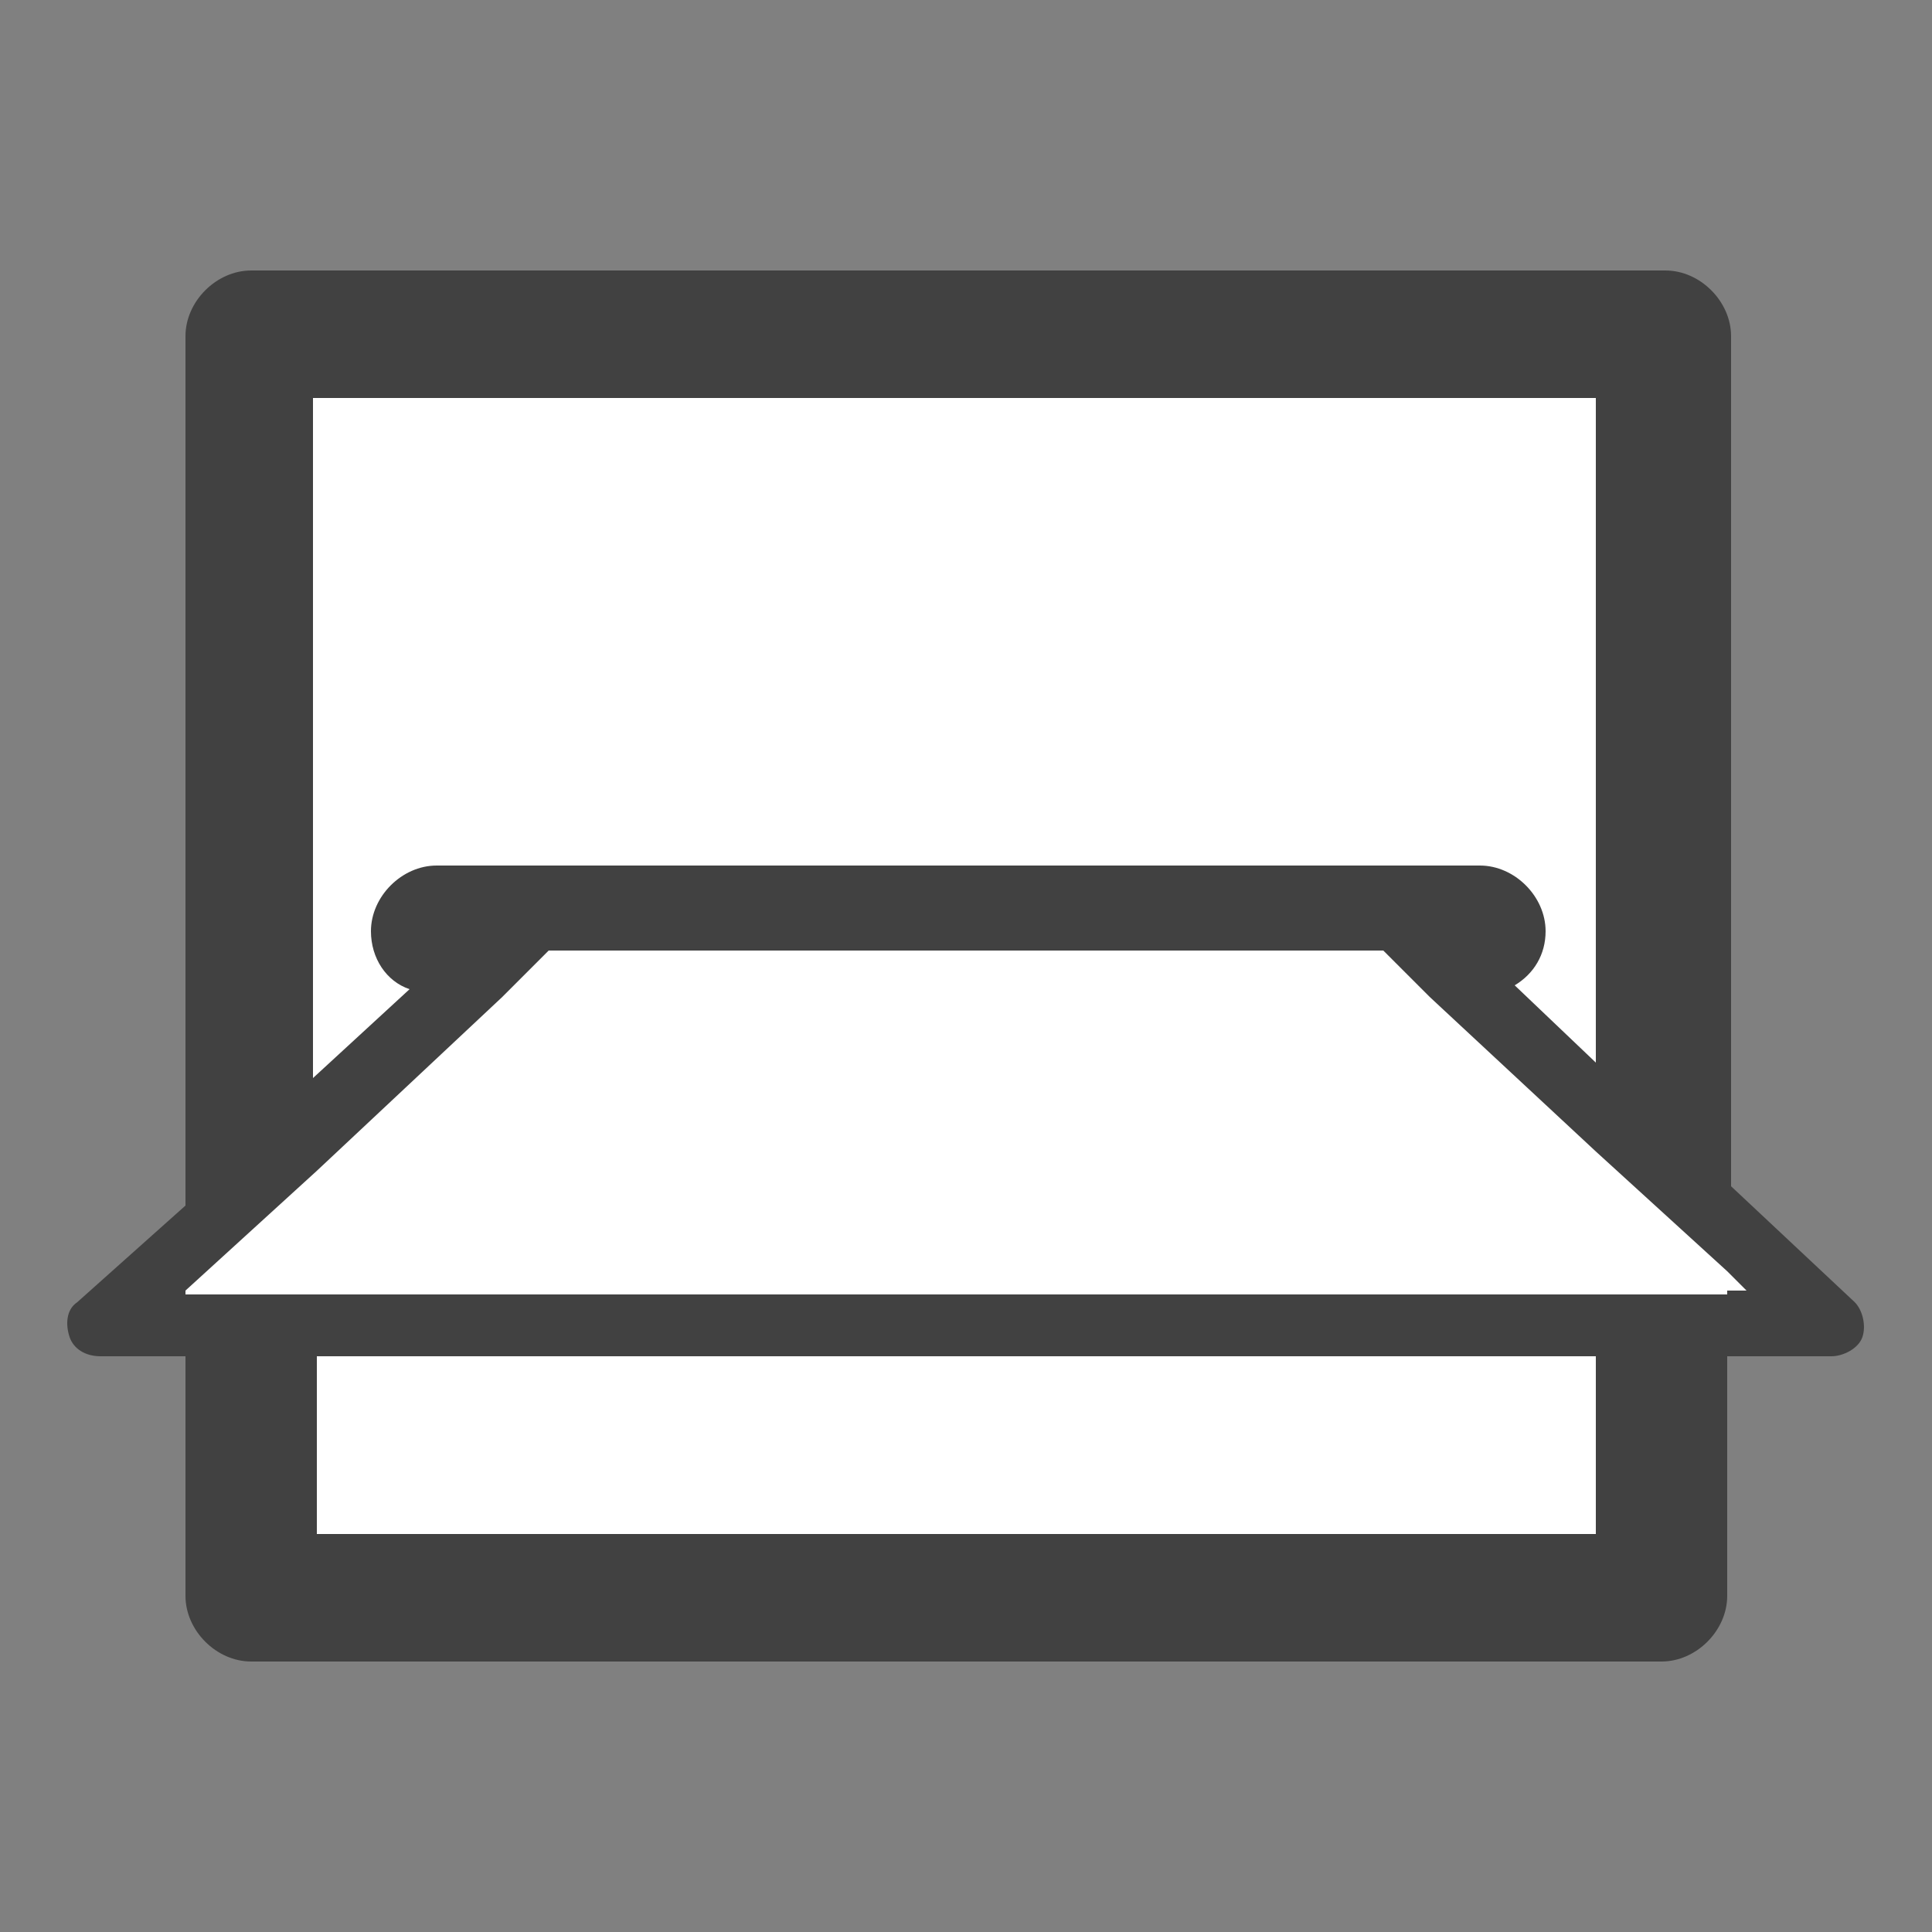 <?xml version="1.0" encoding="utf-8"?>
<!-- Generator: Adobe Illustrator 19.1.0, SVG Export Plug-In . SVG Version: 6.00 Build 0)  -->
<svg version="1.1" id="Livello_1" xmlns="http://www.w3.org/2000/svg" xmlns:xlink="http://www.w3.org/1999/xlink" x="0px" y="0px"
	 viewBox="0 0 50 50" style="enable-background:new 0 0 50 50;" xml:space="preserve">
<rect x="0" y="0" width="50" height="50" fill="#808080" stroke="none"/>
<style type="text/css">
	.st0{display:none;}
	.st1{display:inline;}
	.st2{fill:#6FC3E2;}
	.st3{fill:#D0D2D3;}
	.st4{fill:#D6DE23;}
	.st5{fill:#EC297B;}
	.st6{fill:#FFFFFF;}
	.st7{fill:#414141;}
	.st8{fill:#FFFFFF;stroke:#414141;stroke-miterlimit:10;}
	.st9{display:inline;fill:#414141;stroke:#FFFFFF;stroke-linejoin:round;stroke-miterlimit:10;}
	.st10{display:inline;fill:#414141;stroke:#FFFFFF;stroke-linecap:round;stroke-miterlimit:10;}
	.st11{display:inline;fill:#29ABE2;stroke:#FFFFFF;stroke-linecap:round;stroke-miterlimit:10;}
</style>
<g class="st0">
	<g class="st1">
		<path class="st2" d="M18.7,45.7c-1.8,0-3.5-1-4.2-2.7l-13-28.4c-1.1-2.3,0-5.1,2.3-6.2c2.3-1.1,5.1,0,6.2,2.3l13,28.4
			c1.1,2.3,0,5.1-2.3,6.2C20,45.6,19.4,45.7,18.7,45.7z"/>
	</g>
	<g class="st1">
		<polygon class="st3" points="14,42.5 14.3,20.3 19.2,31 		"/>
	</g>
	<g class="st1">
		<path class="st4" d="M18.7,45.7c-0.4,0-0.8,0-1.2-0.2c-2.5-0.7-4-3.2-3.3-5.7l8.4-32.1c0.7-2.5,3.2-4,5.7-3.3
			c2.5,0.7,4,3.2,3.3,5.7l-8.4,32.1C22.7,44.3,20.8,45.7,18.7,45.7z"/>
	</g>
	<g class="st1">
		<polygon class="st3" points="13.9,40 28.3,23 25.3,34.4 		"/>
	</g>
	<g class="st1">
		<path class="st5" d="M18.7,45.7c-1.5,0-3.1-0.8-3.9-2.2c-1.4-2.2-0.7-5.1,1.4-6.4l25.6-16.2c2.2-1.4,5.1-0.7,6.4,1.4
			c1.4,2.2,0.7,5.1-1.4,6.4L21.2,45C20.4,45.5,19.6,45.7,18.7,45.7z"/>
	</g>
</g>
<g id="Livello_4">
	<polygon class="st6" points="7,9 42.9,9 42.6,29 46.3,33.9 43.3,34.7 42.6,42 7,42 7.3,34.6 3,33.9 7.3,29.9 	"/>
</g>
<path class="st7" d="M48,33.7l-3.2-3v-22c0-0.9-0.8-1.7-1.7-1.7H6.5c-0.9,0-1.7,0.8-1.7,1.7v22.5L2,33.7c-0.3,0.2-0.3,0.6-0.2,0.9
	c0.1,0.3,0.4,0.5,0.8,0.5h2.2v6.2c0,0.9,0.8,1.7,1.7,1.7H43c0.9,0,1.7-0.8,1.7-1.7v-6.2h2.7c0.3,0,0.7-0.2,0.8-0.5
	C48.3,34.3,48.2,33.9,48,33.7z M44.7,33.5h-3.4H8.2H4.8v-0.1l3.4-3.1l4.8-4.5l1.2-1.2h21.6l1.2,1.2l4.3,4l3.4,3.1l0.5,0.5H44.7z
	 M8.2,10.3h33.1v17.2l-2.1-2c0.5-0.3,0.8-0.8,0.8-1.4c0-0.9-0.8-1.7-1.7-1.7h-27c-0.9,0-1.7,0.8-1.7,1.7c0,0.7,0.4,1.3,1,1.5
	l-2.5,2.3V10.3z M41.3,39.7H8.2v-4.6h33.1V39.7z"/>
<g id="Livello_2" class="st0">
	<g class="st1">
		<path class="st8" d="M38.8,47.1H11.3c-1,0-1.8-0.8-1.8-1.8V4.6c0-1,0.8-1.8,1.8-1.8h27.5c1,0,1.8,0.8,1.8,1.8v40.8
			C40.5,46.3,39.7,47.1,38.8,47.1z"/>
		<rect x="12.5" y="6.8" class="st7" width="25.3" height="36"/>
		<circle class="st7" cx="24.8" cy="44.5" r="0.8"/>
	</g>
</g>
<g id="Livello_3" class="st0">
	<path class="st9" d="M37,41.5H16.3c-5.9,0-9.1-4.8-9.1-9.3c0-2.3,0.8-4.4,2.2-6c1.6-1.9,4-2.8,6.6-2.8h16c2.3,0,4.2-0.8,5.4-1.9
		c1-0.9,1.6-1.9,1.6-3.2c0-2.4-2.2-4.9-7-4.9h-8.4c-1.1,0-2-0.9-2-2s0.9-2,2-2H32c7.2,0,11,4.3,11,8.8c0,2.4-1.1,4.8-2.9,6.4
		c-2,1.8-4.8,2.8-8.1,2.8H16c-1.5,0-2.7,0.3-3.6,1.2c-0.8,0.9-1.2,2.3-1.2,3.6c0,2.3,1.3,5.1,5.1,5.1H37c1.1,0,2,0.9,2,2
		S38.1,41.5,37,41.5z"/>
	<circle class="st10" cx="24" cy="11" r="4.5"/>
	<circle class="st10" cx="24" cy="25" r="4.5"/>
	<circle class="st11" cx="24" cy="39" r="4.5"/>
</g>
</svg>
